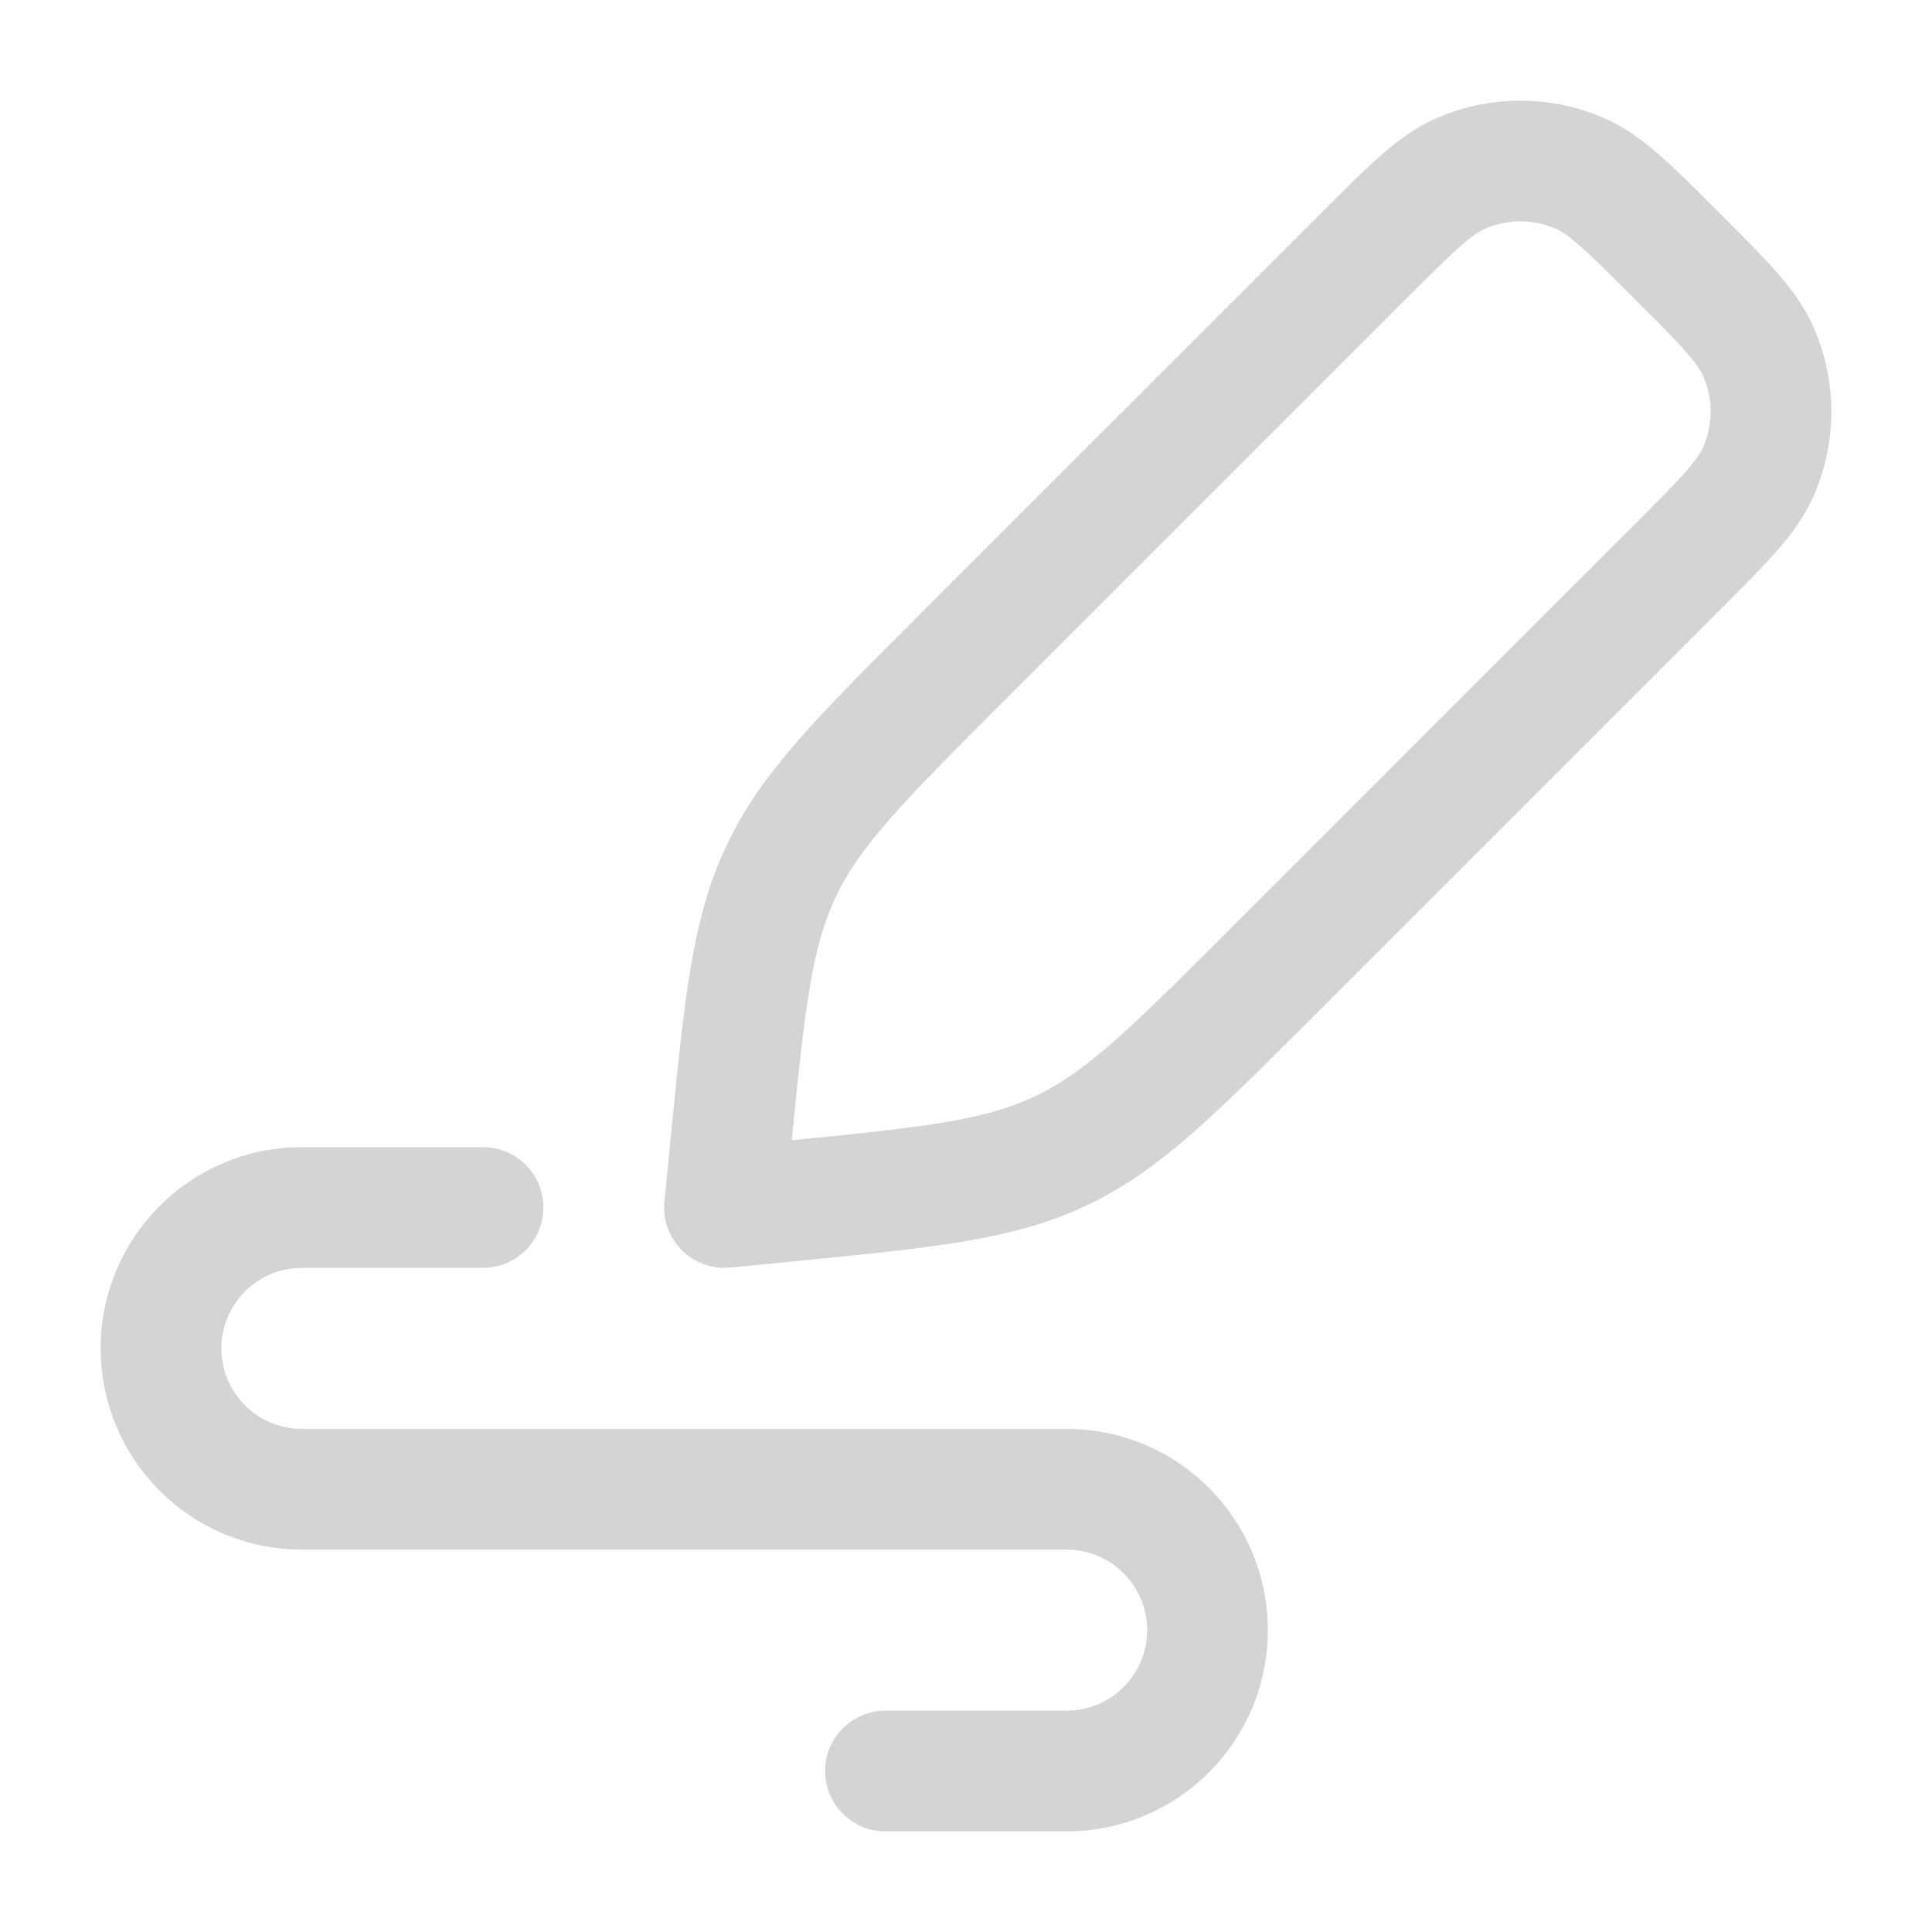 <svg width="18" height="18" viewBox="0 0 18 18" fill="none" xmlns="http://www.w3.org/2000/svg">
<path d="M12.709 2.38C13.15 1.939 13.37 1.719 13.614 1.614C13.966 1.462 14.364 1.462 14.716 1.614C14.96 1.719 15.18 1.939 15.62 2.38C16.061 2.82 16.281 3.04 16.386 3.284C16.538 3.636 16.538 4.034 16.386 4.386C16.281 4.63 16.061 4.85 15.62 5.291L11.854 9.057C10.926 9.985 10.462 10.449 9.881 10.723C9.3 10.998 8.647 11.063 7.341 11.192L6.75 11.25L6.808 10.659C6.937 9.353 7.002 8.7 7.277 8.119C7.551 7.538 8.015 7.074 8.943 6.146L12.709 2.38Z" stroke="#D4D4D4" stroke-width="1.125" stroke-linejoin="round"/>
<path d="M4.5 11.25H2.812C2.088 11.25 1.5 11.838 1.5 12.562C1.5 13.287 2.088 13.875 2.812 13.875H9.938C10.662 13.875 11.25 14.463 11.25 15.188C11.25 15.912 10.662 16.5 9.938 16.5H8.25" stroke="#D4D4D4" stroke-width="1.125" stroke-linecap="round" stroke-linejoin="round"/>
</svg>

